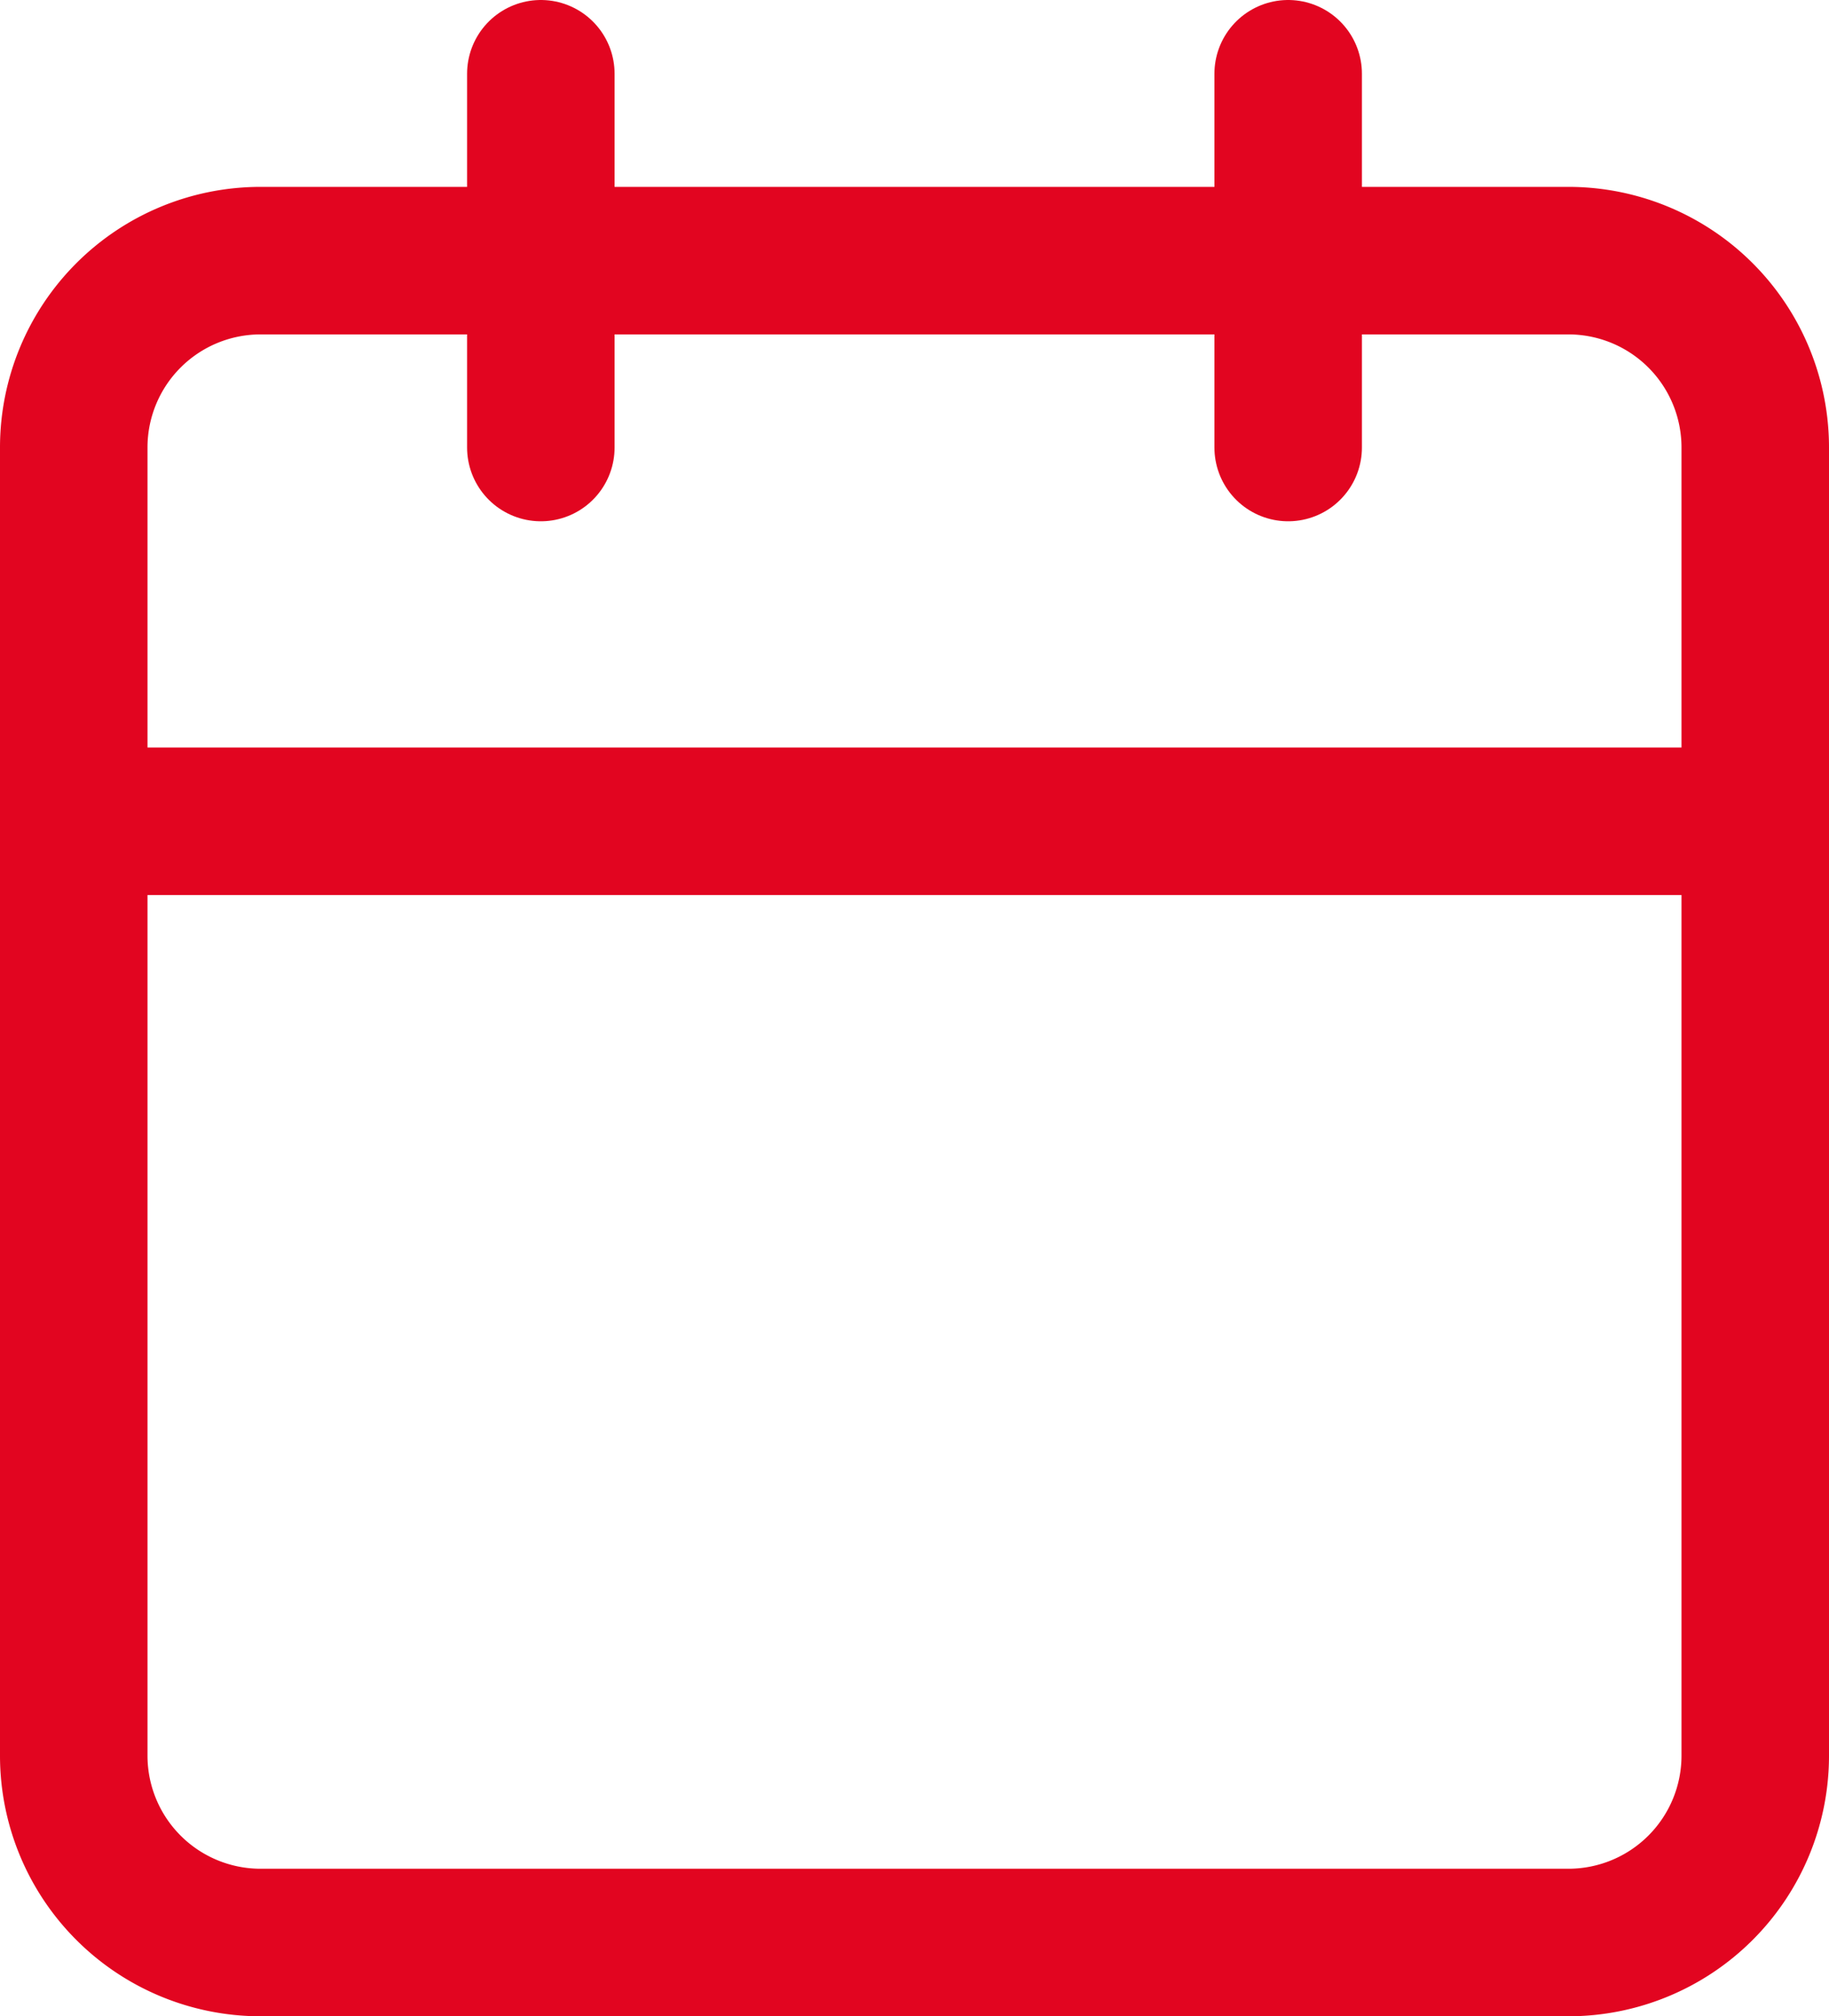 <svg xmlns="http://www.w3.org/2000/svg" width="18.6" height="20.5" viewBox="0 0 18.6 20.5">
  <g id="Icon_feather-calendar" data-name="Icon feather-calendar" transform="translate(-3.75 -2.25)">
    <path id="Path_406" data-name="Path 406" d="M6.4,6H19.7a1.9,1.9,0,0,1,1.9,1.9V21.2a1.9,1.9,0,0,1-1.9,1.9H6.4a1.9,1.9,0,0,1-1.9-1.9V7.9A1.9,1.9,0,0,1,6.4,6Z" transform="translate(0 -1.1)" fill="none" stroke="#e20520" stroke-linecap="round" stroke-linejoin="round" stroke-width="1.5"/>
    <path id="Path_407" data-name="Path 407" d="M24,3V6.8" transform="translate(-7.15)" fill="none" stroke="#e20520" stroke-linecap="round" stroke-linejoin="round" stroke-width="1.5"/>
    <path id="Path_408" data-name="Path 408" d="M12,3V6.8" transform="translate(-2.75)" fill="none" stroke="#e20520" stroke-linecap="round" stroke-linejoin="round" stroke-width="1.5"/>
    <path id="Path_409" data-name="Path 409" d="M4.5,15H21.6" transform="translate(0 -4.4)" fill="none" stroke="#e20520" stroke-linecap="round" stroke-linejoin="round" stroke-width="1.5"/>
  </g>
</svg>
